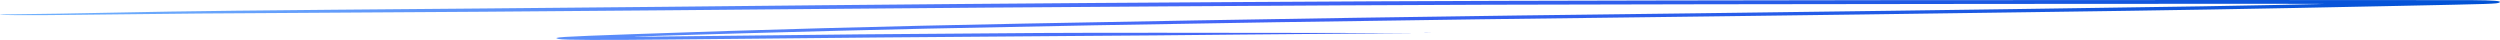<?xml version="1.0" encoding="UTF-8"?> <svg xmlns="http://www.w3.org/2000/svg" width="939" height="15" viewBox="0 0 939 15" fill="none"><path fill-rule="evenodd" clip-rule="evenodd" d="M707.929 0.06C575.915 0.231 538.169 0.342 464.922 0.775C389.014 1.223 334.691 1.673 248.498 2.567C228.516 2.774 207.121 2.97 182.039 3.177C89.902 3.937 71.972 4.139 42.187 4.756C27.429 5.062 14.666 5.273 7.513 5.331C1.153 5.382 0 5.414 0 5.541C0 5.653 10.172 5.751 15.735 5.693C17.729 5.672 23.131 5.621 27.739 5.579C32.348 5.538 42.49 5.426 50.277 5.332C68.615 5.109 77.419 5.039 108.934 4.864C161.915 4.569 201.937 4.286 251.098 3.859C269.215 3.701 293.271 3.492 304.554 3.394C390.132 2.649 494.666 1.985 558.542 1.781C636.056 1.532 876.695 1.313 872.631 1.494C871.021 1.566 843.485 2.101 826.977 2.38C811.814 2.638 786.481 3.008 755.317 3.429C740.537 3.629 720.253 3.906 710.241 4.044C672.628 4.563 660.24 4.724 638.87 4.971C540.423 6.112 475.394 7.106 384.882 8.853C331.083 9.892 286.986 11.084 237.775 12.831C209.797 13.824 207.071 14.001 209.824 14.64C211.617 15.056 225.733 15.11 254.207 14.809C306.242 14.261 355.139 13.835 402.508 13.518C432.221 13.319 436.156 13.286 466.366 12.978C477.65 12.863 497.154 12.694 509.709 12.604L532.536 12.439L502.196 12.375C456.221 12.276 406.903 12.282 390.661 12.388C336.889 12.739 307.641 13.008 259.868 13.594C248.481 13.734 238.874 13.836 238.52 13.821C235.098 13.68 311.674 11.538 348.205 10.754C430.669 8.984 515.59 7.663 646.094 6.12C658.013 5.979 681.938 5.671 699.261 5.436C716.583 5.2 743.889 4.829 759.94 4.61C821.721 3.771 840.128 3.459 899.503 2.241C937.532 1.461 937.735 1.454 938.771 0.941C939.911 0.377 936.864 0.121 928.136 0.048C919.844 -0.022 764.61 -0.013 707.929 0.06ZM534.999 12.383C535.718 12.4 536.758 12.399 537.311 12.381C537.863 12.363 537.275 12.349 536.004 12.35C534.732 12.351 534.28 12.365 534.999 12.383Z" fill="url(#paint0_linear_48_40)"></path><defs><linearGradient id="paint0_linear_48_40" x1="0" y1="7.5" x2="939" y2="7.5" gradientUnits="userSpaceOnUse"><stop stop-color="#6FB1FC"></stop><stop offset="0.5" stop-color="#4364F7"></stop><stop offset="1" stop-color="#0052D4"></stop></linearGradient></defs></svg> 